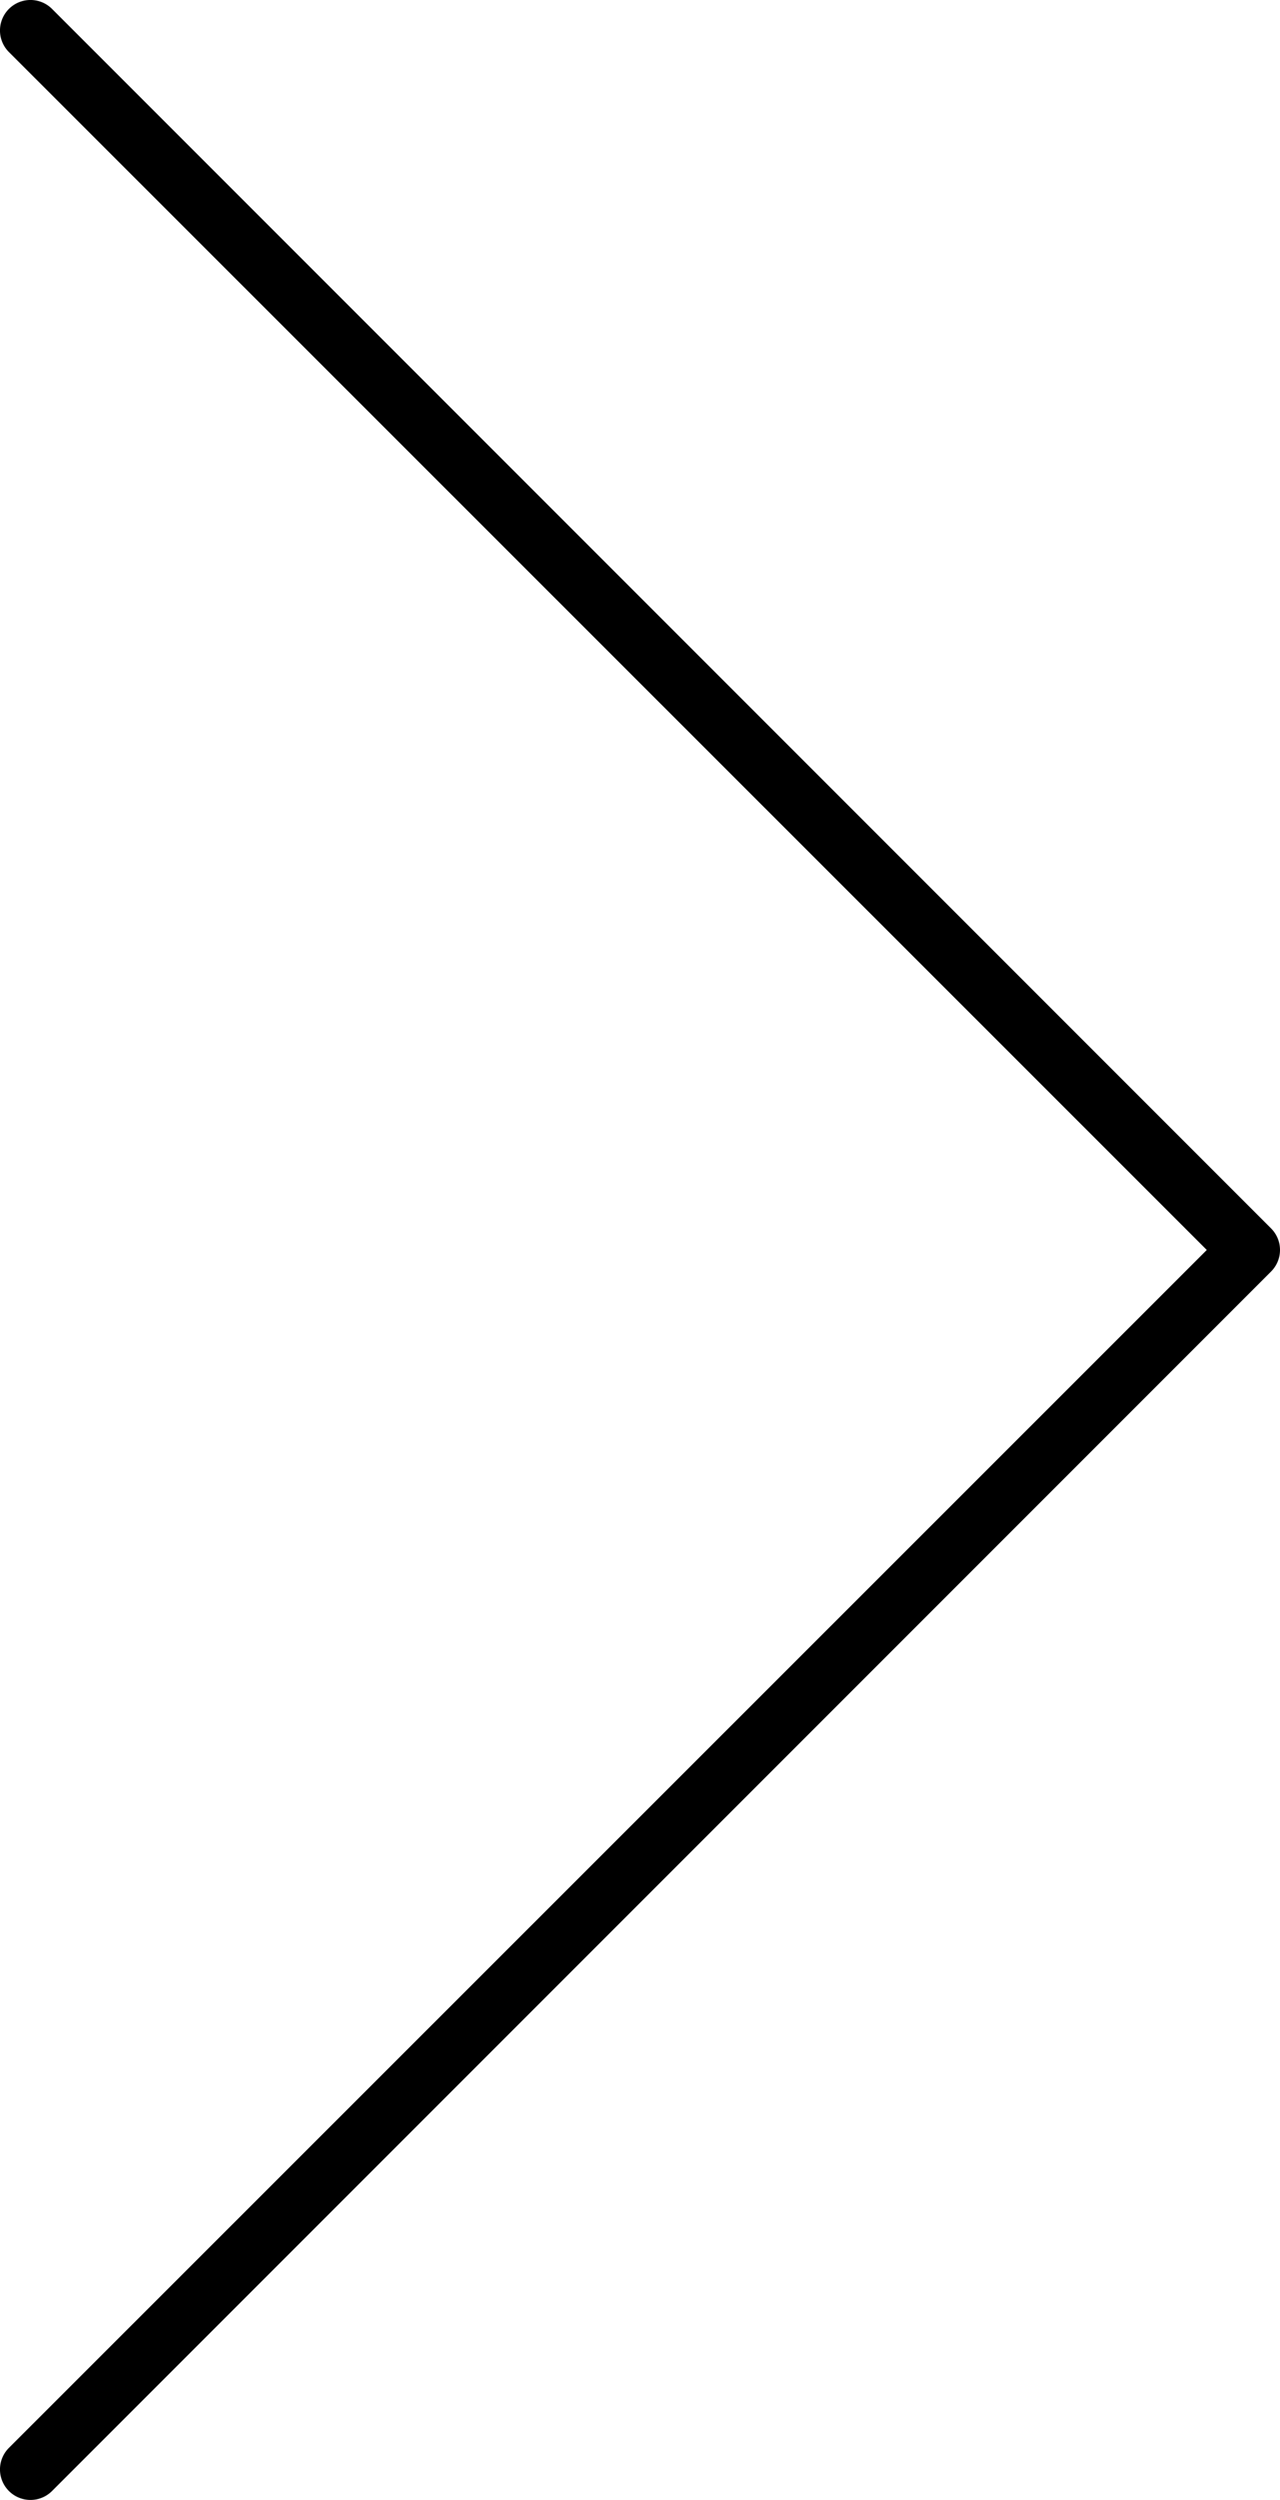 <svg xmlns="http://www.w3.org/2000/svg" width="68.602" height="133.935" viewBox="0 0 68.602 133.935">
  <path id="Trazado_1" data-name="Trazado 1" d="M359.322,167.988a1.634,1.634,0,0,0-2.311-2.311l-65.334,65.334a1.634,1.634,0,0,0,0,2.311l65.334,65.334a1.634,1.634,0,0,0,2.311-2.311l-64.2-64.179Z" transform="translate(359.8 299.134) rotate(180)" fill-rule="evenodd"/>
</svg>
